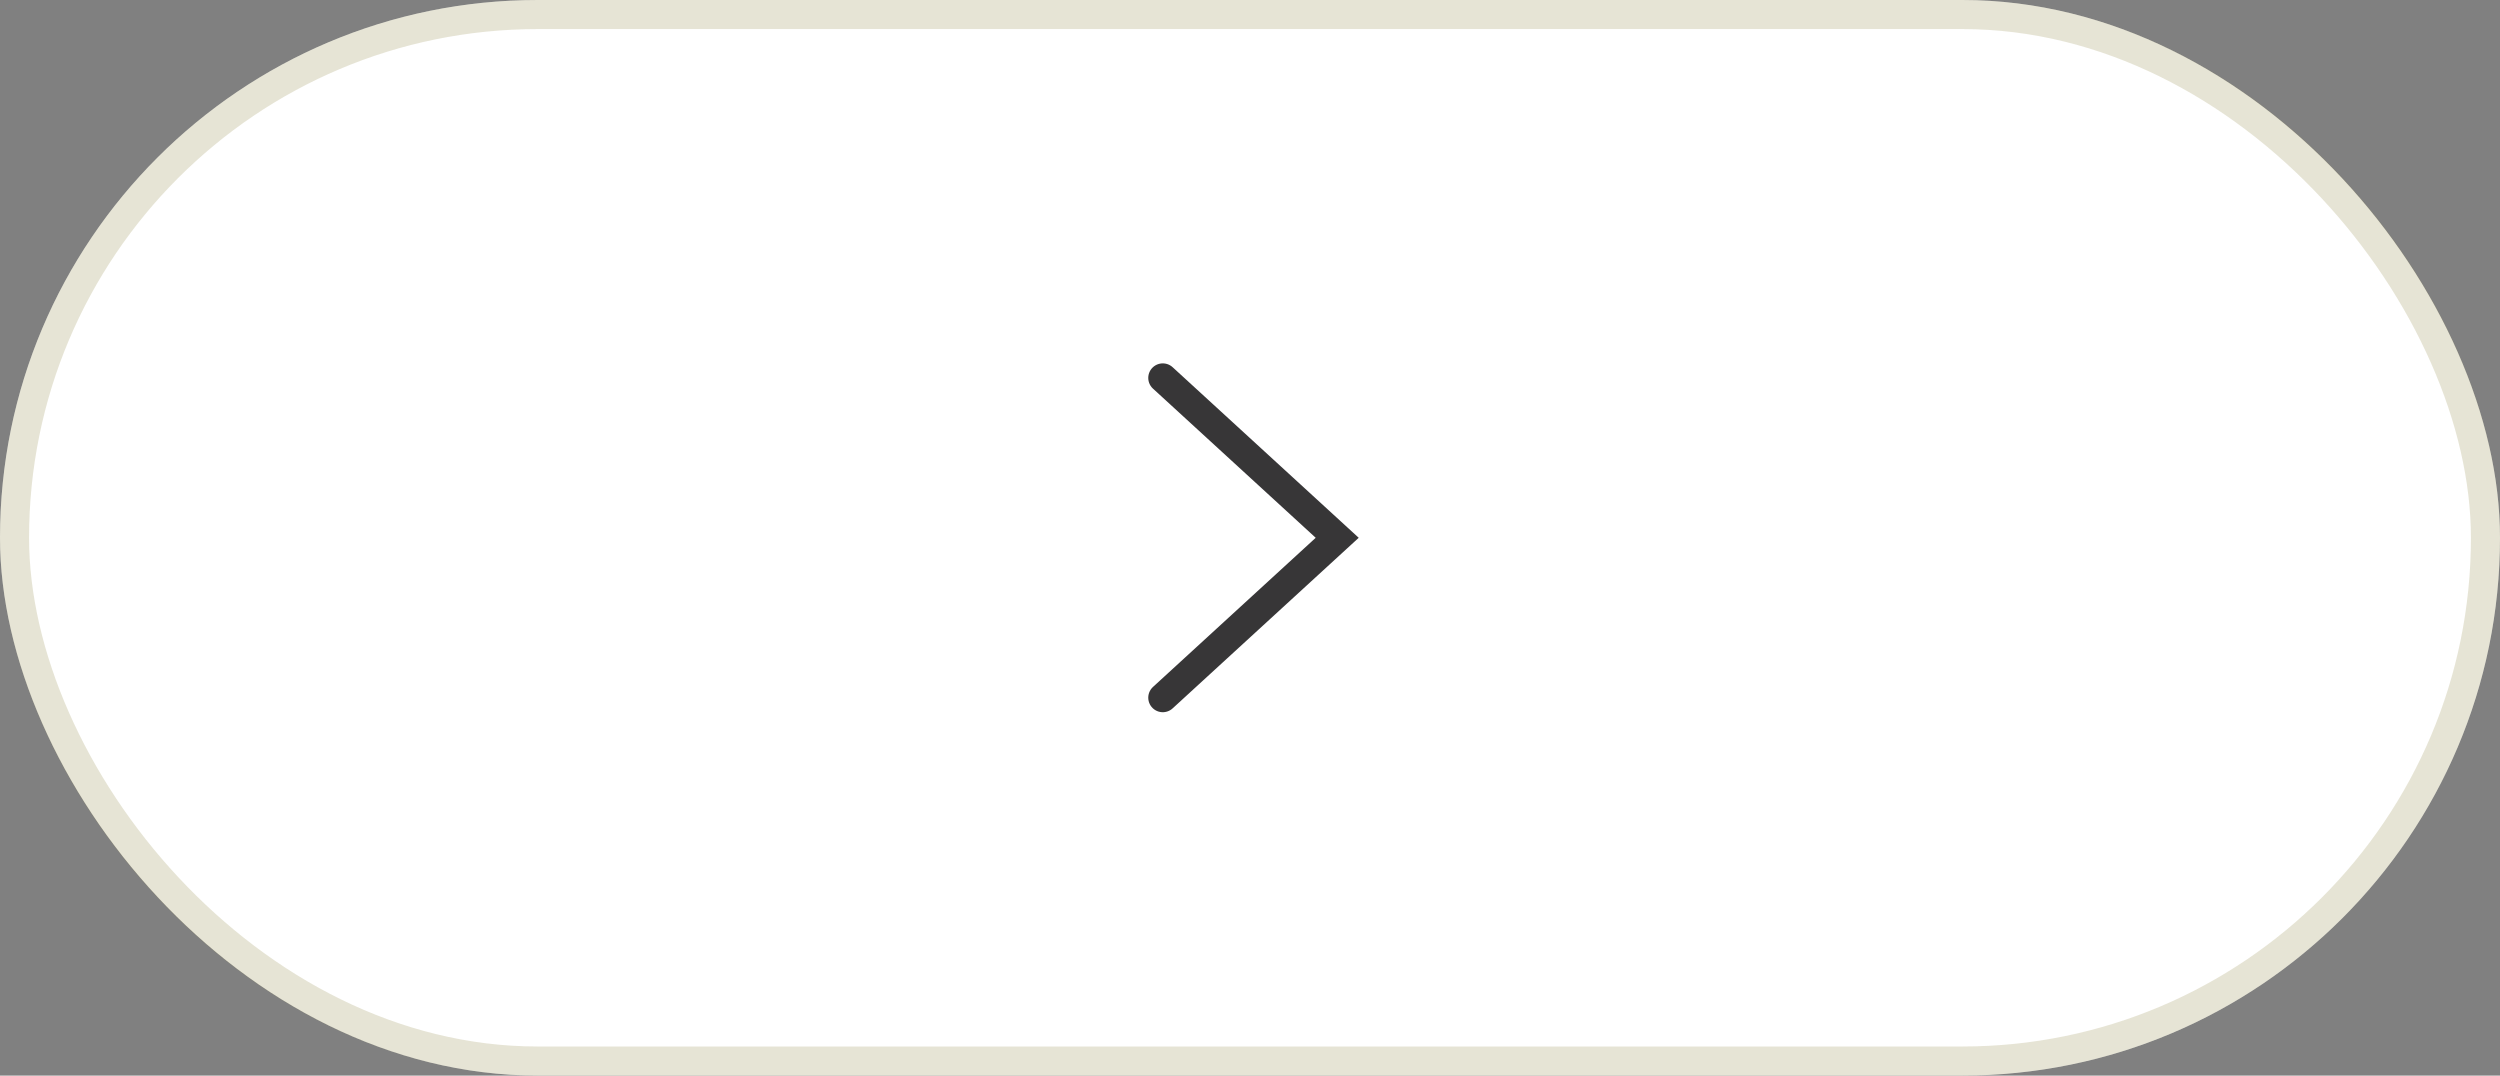 <svg width="86" height="37" viewBox="0 0 86 37" fill="none" xmlns="http://www.w3.org/2000/svg">
<rect x="0" y="0" width="86" height="37" fill="#808080" stroke="none"/>
<rect width="86" height="37" rx="18.5" fill="white"/>
<rect x="0.5" y="0.5" width="85" height="36" rx="18" stroke="#86782F" stroke-opacity="0.2"/>
<path d="M40 24L46 18.5L40 13" stroke="#373637" stroke-linecap="round"/>
</svg>
